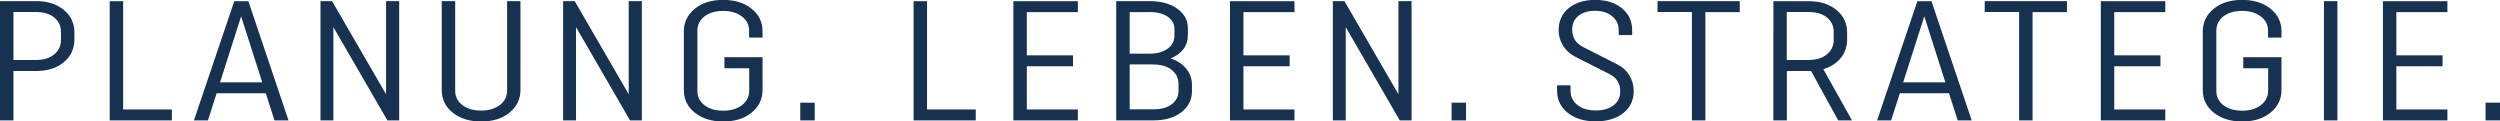 <svg xmlns:dc="http://purl.org/dc/elements/1.1/" xmlns:cc="http://creativecommons.org/ns#" xmlns:rdf="http://www.w3.org/1999/02/22-rdf-syntax-ns#" xmlns:svg="http://www.w3.org/2000/svg" xmlns="http://www.w3.org/2000/svg" xmlns:xlink="http://www.w3.org/1999/xlink" xmlns:sodipodi="http://sodipodi.sourceforge.net/DTD/sodipodi-0.dtd" xmlns:inkscape="http://www.inkscape.org/namespaces/inkscape" x="0px" y="0px" viewBox="0 0 226.77 11.02" xml:space="preserve" id="svg281" sodipodi:docname="PLANUNG-LEBEN-STRATEGIE.svg" width="226.77" height="11.02" inkscape:version="1.0.1 (3bc2e813f5, 2020-09-07)"><defs id="defs285"></defs> <style type="text/css" id="style2"> .st0{display:none;} .st1{display:inline;} .st2{clip-path:url(#SVGID_00000018200414509449855690000002883667169070811582_);} .st3{opacity:0.55;clip-path:url(#SVGID_00000072992834937061139480000001779701389479782591_);} .st4{clip-path:url(#SVGID_00000104703776612964603050000000658012006522016651_);fill:#00A7E3;} .st5{clip-path:url(#SVGID_00000057126377154275800280000003100373813394489010_);fill:#00A7E3;} .st6{clip-path:url(#SVGID_00000175305302449042630550000016248660757945801893_);fill:#00A7E3;} .st7{opacity:0.39;clip-path:url(#SVGID_00000072992834937061139480000001779701389479782591_);} .st8{clip-path:url(#SVGID_00000127015400888184390160000011581987115221191343_);fill:#00A7E3;} .st9{opacity:0.25;clip-path:url(#SVGID_00000072992834937061139480000001779701389479782591_);} .st10{clip-path:url(#SVGID_00000143612092707953320900000009080117300693618084_);fill:#00A7E3;} .st11{opacity:0.41;clip-path:url(#SVGID_00000072992834937061139480000001779701389479782591_);} .st12{clip-path:url(#SVGID_00000018951107037789158580000001493071347597952919_);fill:#FFFFFF;} .st13{clip-path:url(#SVGID_00000072992834937061139480000001779701389479782591_);} .st14{clip-path:url(#SVGID_00000039129124380197392820000003170103545387715460_);} .st15{clip-path:url(#SVGID_00000063597741285497495840000002685147193699984012_);fill:url(#SVGID_00000016776695804492257340000018217801694768048534_);} .st16{opacity:0.19;clip-path:url(#SVGID_00000072992834937061139480000001779701389479782591_);} .st17{clip-path:url(#SVGID_00000124865409360749346180000006798286991064301465_);fill:#0094DA;} .st18{clip-path:url(#SVGID_00000072992834937061139480000001779701389479782591_);fill:#2A507B;} .st19{clip-path:url(#SVGID_00000069390077507668244430000005226541178139313576_);} .st20{clip-path:url(#SVGID_00000021111116850572567550000017800229248268349602_);fill:#2A507A;} .st21{clip-path:url(#SVGID_00000069390077507668244430000005226541178139313576_);fill:#4CBDE9;} .st22{clip-path:url(#SVGID_00000069390077507668244430000005226541178139313576_);fill:#00B0E4;} .st23{clip-path:url(#SVGID_00000151539449884587749170000002373725221367573384_);} .st24{clip-path:url(#SVGID_00000018952353402536580030000010460433719025853317_);} .st25{clip-path:url(#SVGID_00000166650265798528003980000011318386499649801345_);fill:url(#SVGID_00000126285177437131276020000018267591646705961870_);} .st26{clip-path:url(#SVGID_00000069390077507668244430000005226541178139313576_);fill:#76CBEF;} .st27{clip-path:url(#SVGID_00000111913277525495782500000003485236763094820005_);fill:#C7E7FA;} .st28{clip-path:url(#SVGID_00000111913277525495782500000003485236763094820005_);fill:#B5E0F6;} .st29{clip-path:url(#SVGID_00000111913277525495782500000003485236763094820005_);fill:#00B2E3;} .st30{clip-path:url(#SVGID_00000111913277525495782500000003485236763094820005_);fill:#90D3F3;} .st31{clip-path:url(#SVGID_00000069390077507668244430000005226541178139313576_);fill:#B2DFF6;} .st32{clip-path:url(#SVGID_00000171001491879689523660000012460744156919498655_);fill:#D9EFFD;} .st33{clip-path:url(#SVGID_00000069390077507668244430000005226541178139313576_);fill:#90D3F3;} .st34{clip-path:url(#SVGID_00000001661214426369246810000004460913964177955203_);fill:#90D3F3;} .st35{clip-path:url(#SVGID_00000022536564565323224560000011610986778466048421_);fill:#173151;} </style> <g id="Ebene_1" class="st0" transform="translate(0,-10.08)"> <g class="st1" id="g153"> <defs id="defs5"> <rect id="SVGID_1_" width="226.77" height="29.96" x="0" y="0"></rect> </defs> <clipPath id="SVGID_00000082339401244567954860000011646039549363952557_"> <use xlink:href="#SVGID_1_" style="overflow:visible" id="use7" x="0" y="0" width="100%" height="100%"></use> </clipPath> <g clip-path="url(#SVGID_00000082339401244567954860000011646039549363952557_)" id="g151"> <defs id="defs11"> <rect id="SVGID_00000069397773169802595310000011302689091582141065_" y="0" width="226.77" height="29.96" x="0"></rect> </defs> <clipPath id="SVGID_00000027605043035841319850000009878306727256237746_"> <use xlink:href="#SVGID_00000069397773169802595310000011302689091582141065_" style="overflow:visible" id="use13" x="0" y="0" width="100%" height="100%"></use> </clipPath> <g style="opacity:0.55" clip-path="url(#SVGID_00000027605043035841319850000009878306727256237746_)" id="g26"> <g id="g24"> <defs id="defs17"> <rect id="SVGID_00000146457890898338878610000011801678830140576664_" x="206.55" y="1.38" width="29.22" height="29.27"></rect> </defs> <clipPath id="SVGID_00000165947389653474082860000010380005027727107254_"> <use xlink:href="#SVGID_00000146457890898338878610000011801678830140576664_" style="overflow:visible" id="use19" x="0" y="0" width="100%" height="100%"></use> </clipPath> <rect x="215.55" y="8.38" style="fill:#00a7e3" width="11.22" height="21.27" clip-path="url(#SVGID_00000165947389653474082860000010380005027727107254_)" id="rect22"></rect> </g> </g> <g style="opacity:0.55" clip-path="url(#SVGID_00000027605043035841319850000009878306727256237746_)" id="g38"> <g id="g36"> <defs id="defs29"> <rect id="SVGID_00000085949766333600543940000006841568021285122229_" x="191.32" y="13.71" width="44.15" height="16.94"></rect> </defs> <clipPath id="SVGID_00000174578062790735891510000014236358583511297936_"> <use xlink:href="#SVGID_00000085949766333600543940000006841568021285122229_" style="overflow:visible" id="use31" x="0" y="0" width="100%" height="100%"></use> </clipPath> <rect x="200.32" y="20.71" style="fill:#00a7e3" width="26.15" height="8.94" clip-path="url(#SVGID_00000174578062790735891510000014236358583511297936_)" id="rect34"></rect> </g> </g> <g style="opacity:0.55" clip-path="url(#SVGID_00000027605043035841319850000009878306727256237746_)" id="g50"> <g id="g48"> <defs id="defs41"> <rect id="SVGID_00000143582487313391236130000002225711314967420333_" x="195.2" y="4.62" width="40.57" height="26.03"></rect> </defs> <clipPath id="SVGID_00000152975139903634869170000011838922977483343790_"> <use xlink:href="#SVGID_00000143582487313391236130000002225711314967420333_" style="overflow:visible" id="use43" x="0" y="0" width="100%" height="100%"></use> </clipPath> <rect x="204.2" y="11.62" style="fill:#00a7e3" width="22.57" height="18.03" clip-path="url(#SVGID_00000152975139903634869170000011838922977483343790_)" id="rect46"></rect> </g> </g> <g style="opacity:0.39" clip-path="url(#SVGID_00000027605043035841319850000009878306727256237746_)" id="g62"> <g id="g60"> <defs id="defs53"> <rect id="SVGID_00000104687395746887166680000003244791952412683939_" x="200.26" y="-7" width="35.51" height="37.65"></rect> </defs> <clipPath id="SVGID_00000180347683970050310190000015401747267561406896_"> <use xlink:href="#SVGID_00000104687395746887166680000003244791952412683939_" style="overflow:visible" id="use55" x="0" y="0" width="100%" height="100%"></use> </clipPath> <rect x="209.26" y="0" style="fill:#00a7e3" width="17.51" height="29.65" clip-path="url(#SVGID_00000180347683970050310190000015401747267561406896_)" id="rect58"></rect> </g> </g> <g style="opacity:0.25" clip-path="url(#SVGID_00000027605043035841319850000009878306727256237746_)" id="g74"> <g id="g72"> <defs id="defs65"> <rect id="SVGID_00000017484834658131480460000011411160405744351903_" x="206.55" y="-7" width="29.23" height="37.65"></rect> </defs> <clipPath id="SVGID_00000065036774196568467180000015558778888895349173_"> <use xlink:href="#SVGID_00000017484834658131480460000011411160405744351903_" style="overflow:visible" id="use67" x="0" y="0" width="100%" height="100%"></use> </clipPath> <rect x="215.55" y="0" style="fill:#00a7e3" width="11.22" height="29.65" clip-path="url(#SVGID_00000065036774196568467180000015558778888895349173_)" id="rect70"></rect> </g> </g> <g style="opacity:0.41" clip-path="url(#SVGID_00000027605043035841319850000009878306727256237746_)" id="g86"> <g id="g84"> <defs id="defs77"> <rect id="SVGID_00000022556231503318492680000005752139539882510512_" x="192.22" y="-3.83" width="40.46" height="30.91"></rect> </defs> <clipPath id="SVGID_00000033340046361016605050000000130678578956534164_"> <use xlink:href="#SVGID_00000022556231503318492680000005752139539882510512_" style="overflow:visible" id="use79" x="0" y="0" width="100%" height="100%"></use> </clipPath> <path style="fill:#ffffff" d="m 220.61,17.6 c 1.66,0 3.07,-1.23 3.07,-3.01 0,-1.72 -1.35,-3.01 -3.07,-3.01 h -5.03 V 6.36 c 0,-1.78 -1.35,-3.19 -3.13,-3.19 -1.72,0 -3.19,1.41 -3.19,3.19 v 5.23 h -4.97 c -1.72,0 -3.07,1.29 -3.07,3.01 0,1.78 1.41,3.01 3.07,3.01 h 4.97 v 5.29 c 0,1.78 1.47,3.19 3.19,3.19 1.78,0 3.13,-1.41 3.13,-3.19 v -5.3 z" clip-path="url(#SVGID_00000033340046361016605050000000130678578956534164_)" id="path82"></path> </g> </g> <g clip-path="url(#SVGID_00000027605043035841319850000009878306727256237746_)" id="g135"> <g id="g133"> <defs id="defs89"> <rect id="SVGID_00000017484410342092026370000004262131586580997773_" x="206.55" y="13.71" width="29.23" height="16.94"></rect> </defs> <clipPath id="SVGID_00000144314165300829881520000002612769411483523748_"> <use xlink:href="#SVGID_00000017484410342092026370000004262131586580997773_" style="overflow:visible" id="use91" x="0" y="0" width="100%" height="100%"></use> </clipPath> <g clip-path="url(#SVGID_00000144314165300829881520000002612769411483523748_)" id="g131"> <defs id="defs95"> <rect id="SVGID_00000008872045067372024380000013014274256581485478_" x="215.55" y="20.71" width="11.22" height="8.94"></rect> </defs> <clipPath id="SVGID_00000092427014436263479180000000241292894974162821_"> <use xlink:href="#SVGID_00000008872045067372024380000013014274256581485478_" style="overflow:visible" id="use97" x="0" y="0" width="100%" height="100%"></use> </clipPath> <linearGradient id="SVGID_00000088117652462087725880000004841428611799528357_" gradientUnits="userSpaceOnUse" x1="-0.051" y1="32.141" x2="0.949" y2="32.141" gradientTransform="matrix(12.788,4.654,4.654,-12.788,65.822,434.115)"> <stop offset="0" style="stop-color:#E5F2FC" id="stop100"></stop> <stop offset="0.046" style="stop-color:#B7DFF5" id="stop102"></stop> <stop offset="0.109" style="stop-color:#80C9ED" id="stop104"></stop> <stop offset="0.17" style="stop-color:#52B6E6" id="stop106"></stop> <stop offset="0.227" style="stop-color:#2EA7E1" id="stop108"></stop> <stop offset="0.281" style="stop-color:#159DDD" id="stop110"></stop> <stop offset="0.33" style="stop-color:#0596DB" id="stop112"></stop> <stop offset="0.369" style="stop-color:#0094DA" id="stop114"></stop> <stop offset="0.483" style="stop-color:#0091D6" id="stop116"></stop> <stop offset="0.599" style="stop-color:#0087CA" id="stop118"></stop> <stop offset="0.716" style="stop-color:#0076B5" id="stop120"></stop> <stop offset="0.835" style="stop-color:#005F99" id="stop122"></stop> <stop offset="0.952" style="stop-color:#004174" id="stop124"></stop> <stop offset="1" style="stop-color:#003363" id="stop126"></stop> </linearGradient> <polygon style="fill:url(#SVGID_00000088117652462087725880000004841428611799528357_)" points="225.46,33.26 212.67,28.61 216.86,17.1 229.64,21.76 " clip-path="url(#SVGID_00000092427014436263479180000000241292894974162821_)" id="polygon129"></polygon> </g> </g> </g> <g style="opacity:0.19" clip-path="url(#SVGID_00000027605043035841319850000009878306727256237746_)" id="g147"> <g id="g145"> <defs id="defs138"> <rect id="SVGID_00000087379665396207391620000009295581865263046545_" x="206.55" y="-2.01" width="29.22" height="11.39"></rect> </defs> <clipPath id="SVGID_00000028299202289197133190000015002138258555900309_"> <use xlink:href="#SVGID_00000087379665396207391620000009295581865263046545_" style="overflow:visible" id="use140" x="0" y="0" width="100%" height="100%"></use> </clipPath> <rect x="215.55" y="4.99" style="fill:#0094da" width="11.22" height="3.39" clip-path="url(#SVGID_00000028299202289197133190000015002138258555900309_)" id="rect143"></rect> </g> </g> <path style="fill:#2a507b" d="m 182.38,27.2 c -0.98,0 -1.72,-0.41 -2.24,-1.24 -0.52,-0.82 -0.78,-2 -0.78,-3.54 0,-1.53 0.29,-2.72 0.86,-3.55 0.57,-0.83 1.4,-1.25 2.47,-1.25 0.4,0 0.79,0.03 1.16,0.1 0.37,0.07 0.61,0.12 0.71,0.16 v 8.14 c -0.25,0.33 -0.57,0.6 -0.96,0.83 -0.39,0.23 -0.8,0.35 -1.22,0.35 m -0.92,2.7 c 1.26,0 2.37,-0.49 3.31,-1.47 l 0.46,1.24 h 2.79 V 9.4 h -3.45 v 5.81 c -0.14,-0.04 -0.44,-0.1 -0.91,-0.17 -0.47,-0.08 -0.96,-0.11 -1.48,-0.11 -2.05,0 -3.61,0.68 -4.67,2.03 -1.06,1.35 -1.6,3.18 -1.6,5.48 0,2.26 0.48,4.07 1.45,5.43 0.97,1.36 2.34,2.03 4.1,2.03 m -15.38,-8.97 c 0.1,-1.11 0.32,-1.94 0.68,-2.49 0.35,-0.55 0.9,-0.82 1.62,-0.82 1.49,0 2.24,1.1 2.24,3.31 z m 2.76,8.97 c 1.65,0 3.14,-0.31 4.48,-0.92 l -0.98,-2.59 c -0.44,0.15 -0.98,0.3 -1.61,0.43 -0.63,0.13 -1.25,0.2 -1.87,0.2 -0.88,0 -1.54,-0.3 -1.98,-0.91 -0.44,-0.6 -0.71,-1.51 -0.81,-2.72 h 7.96 c 0,-2.03 -0.17,-3.66 -0.52,-4.87 -0.34,-1.22 -0.92,-2.12 -1.74,-2.72 -0.82,-0.59 -1.93,-0.89 -3.35,-0.89 -3.89,0 -5.84,2.48 -5.84,7.45 0.02,5.03 2.1,7.54 6.26,7.54 m -8.82,-14.75 h -3.45 v 14.52 h 3.45 z m -1.73,-2.1 c 0.52,0 0.96,-0.18 1.32,-0.55 0.36,-0.36 0.55,-0.81 0.55,-1.32 0,-0.52 -0.18,-0.96 -0.55,-1.32 -0.36,-0.36 -0.8,-0.55 -1.32,-0.55 -0.52,0 -0.96,0.18 -1.32,0.55 -0.37,0.36 -0.55,0.81 -0.55,1.32 0,0.52 0.18,0.96 0.55,1.32 0.36,0.37 0.8,0.55 1.32,0.55 m -10.81,16.62 h 3.45 V 19.06 c 0.17,-0.25 0.46,-0.47 0.86,-0.67 0.4,-0.2 0.86,-0.3 1.38,-0.3 0.31,0 0.65,0.05 1.03,0.14 l 0.63,-3.22 c -0.4,-0.06 -0.66,-0.09 -0.78,-0.09 -0.86,0 -1.58,0.17 -2.14,0.52 -0.56,0.35 -0.95,0.68 -1.16,1.01 l -0.78,-1.29 h -2.5 v 14.51 z m -8.45,0 h 3.45 V 18.03 h 2.87 v -2.88 h -2.87 v -0.78 c 0,-1.55 0.57,-2.33 1.7,-2.33 0.48,0 0.96,0.09 1.44,0.26 l 0.72,-2.7 c -0.82,-0.29 -1.6,-0.43 -2.33,-0.43 -1.71,0 -2.96,0.49 -3.77,1.45 -0.8,0.97 -1.21,2.11 -1.21,3.44 v 1.09 h -1.73 v 2.88 h 1.73 z m -3.48,0.23 c 0.56,0 1.14,-0.09 1.75,-0.26 l -0.69,-2.73 c -0.35,0.08 -0.64,0.12 -0.89,0.12 -1.13,0 -1.7,-0.78 -1.7,-2.33 V 9.4 h -3.45 v 15.61 c 0,1.32 0.4,2.47 1.21,3.43 0.81,0.98 2.06,1.46 3.77,1.46 m -7.45,0 c 0.56,0 1.14,-0.09 1.75,-0.26 l -0.69,-2.73 c -0.34,0.08 -0.64,0.12 -0.89,0.12 -1.13,0 -1.7,-0.78 -1.7,-2.33 V 9.4 h -3.45 v 15.61 c 0,1.32 0.4,2.47 1.21,3.43 0.81,0.98 2.07,1.46 3.77,1.46 m -8.28,-14.75 h -3.45 v 14.52 h 3.45 z m -1.72,-2.1 c 0.52,0 0.96,-0.18 1.32,-0.55 0.36,-0.36 0.55,-0.81 0.55,-1.32 0,-0.52 -0.18,-0.96 -0.55,-1.32 -0.36,-0.36 -0.81,-0.55 -1.32,-0.55 -0.52,0 -0.96,0.18 -1.32,0.55 -0.36,0.36 -0.55,0.81 -0.55,1.32 0,0.52 0.18,0.96 0.55,1.32 0.36,0.37 0.8,0.55 1.32,0.55 m -6.12,16.85 c 0.46,0 0.94,-0.06 1.44,-0.17 0.5,-0.12 0.91,-0.25 1.24,-0.4 l -0.86,-2.65 c -0.59,0.23 -1.14,0.35 -1.64,0.35 -1.13,0 -1.7,-0.78 -1.7,-2.33 v -6.67 h 3.16 v -2.88 h -3.16 V 11.41 H 107 v 3.74 h -1.72 v 2.88 H 107 v 6.99 c 0,1.32 0.4,2.47 1.21,3.43 0.81,0.97 2.06,1.45 3.77,1.45 m -15.1,0.06 c 1.47,0 2.76,-0.25 3.85,-0.76 1.09,-0.51 1.93,-1.2 2.52,-2.07 0.58,-0.87 0.88,-1.86 0.88,-2.95 0,-1.21 -0.39,-2.3 -1.18,-3.28 -0.79,-0.98 -2.16,-2.04 -4.11,-3.19 -1.15,-0.67 -2.01,-1.28 -2.59,-1.84 -0.58,-0.56 -0.86,-1.13 -0.86,-1.72 0,-0.5 0.23,-0.95 0.69,-1.35 0.46,-0.4 1.19,-0.6 2.18,-0.6 0.5,0 1.02,0.08 1.57,0.23 0.55,0.15 1.01,0.32 1.4,0.49 0.38,0.17 0.62,0.29 0.72,0.34 l 1.35,-2.88 c -0.58,-0.33 -1.31,-0.62 -2.21,-0.88 -0.9,-0.26 -1.98,-0.39 -3.25,-0.39 -1.34,0 -2.49,0.24 -3.43,0.72 -0.94,0.48 -1.65,1.11 -2.11,1.88 -0.46,0.78 -0.69,1.6 -0.69,2.49 0,1.32 0.36,2.44 1.08,3.35 0.72,0.91 1.98,1.89 3.78,2.95 1.34,0.79 2.32,1.44 2.95,1.95 0.62,0.52 0.93,1.09 0.93,1.73 0,0.73 -0.29,1.36 -0.88,1.88 -0.58,0.53 -1.44,0.79 -2.57,0.79 -0.57,0 -1.17,-0.11 -1.78,-0.32 -0.61,-0.21 -1.13,-0.43 -1.55,-0.66 -0.42,-0.23 -0.69,-0.38 -0.81,-0.46 l -1.44,2.79 c 0.61,0.44 1.43,0.84 2.44,1.21 1.01,0.37 2.05,0.55 3.12,0.55 M 83.8,29.9 c 0.56,0 1.14,-0.09 1.75,-0.26 l -0.69,-2.73 c -0.35,0.08 -0.64,0.12 -0.89,0.12 -1.13,0 -1.7,-0.78 -1.7,-2.33 V 9.4 h -3.45 v 15.61 c 0,1.32 0.4,2.47 1.21,3.43 0.81,0.98 2.07,1.46 3.77,1.46 M 68.59,20.93 c 0.1,-1.11 0.32,-1.94 0.68,-2.49 0.35,-0.55 0.89,-0.82 1.62,-0.82 1.49,0 2.24,1.1 2.24,3.31 z m 2.76,8.97 c 1.65,0 3.14,-0.31 4.48,-0.92 l -0.98,-2.59 c -0.44,0.15 -0.98,0.3 -1.61,0.43 -0.63,0.13 -1.26,0.2 -1.87,0.2 -0.88,0 -1.54,-0.3 -1.98,-0.91 -0.44,-0.6 -0.71,-1.51 -0.81,-2.72 h 7.96 c 0,-2.03 -0.17,-3.66 -0.52,-4.87 -0.35,-1.22 -0.92,-2.12 -1.74,-2.72 -0.82,-0.59 -1.93,-0.89 -3.35,-0.89 -3.89,0 -5.84,2.48 -5.84,7.45 0.03,5.03 2.11,7.54 6.26,7.54 M 56.84,27.26 c -0.56,0 -1.03,-0.19 -1.41,-0.56 -0.38,-0.37 -0.58,-0.87 -0.58,-1.48 0,-0.65 0.24,-1.17 0.72,-1.55 0.48,-0.38 1.18,-0.58 2.1,-0.58 h 1.58 v 2.93 c -0.78,0.82 -1.59,1.24 -2.41,1.24 m -1.12,2.64 c 1.47,0 2.71,-0.5 3.71,-1.49 l 0.49,1.26 h 2.79 V 19.44 c 0,-3.01 -1.81,-4.51 -5.43,-4.51 -0.79,0 -1.53,0.06 -2.23,0.19 -0.7,0.12 -1.26,0.26 -1.68,0.39 -0.42,0.14 -0.69,0.22 -0.8,0.26 l 0.72,2.47 c 0.11,-0.04 0.37,-0.11 0.76,-0.2 0.39,-0.1 0.86,-0.19 1.39,-0.27 0.54,-0.09 1.03,-0.13 1.49,-0.13 0.9,0 1.51,0.19 1.84,0.56 0.33,0.37 0.49,0.87 0.49,1.48 v 0.98 h -1.64 c -2.2,0 -3.81,0.45 -4.81,1.35 -1.01,0.9 -1.51,2.03 -1.51,3.39 0,0.77 0.16,1.49 0.48,2.18 0.32,0.69 0.81,1.25 1.48,1.68 0.67,0.43 1.48,0.64 2.46,0.64 M 37.23,29.67 h 3.45 V 18.72 c 0.25,-0.23 0.67,-0.48 1.25,-0.75 0.58,-0.27 1.18,-0.4 1.8,-0.4 0.73,0 1.22,0.2 1.47,0.6 0.25,0.4 0.37,1.03 0.37,1.87 v 9.63 h 3.45 V 19.61 c 0,-1.51 -0.29,-2.67 -0.88,-3.48 -0.58,-0.81 -1.67,-1.21 -3.26,-1.21 -0.73,0 -1.47,0.14 -2.23,0.43 -0.76,0.29 -1.41,0.62 -1.97,1.01 V 9.4 h -3.45 z m -5.38,0.23 c 1.09,0 2.17,-0.27 3.25,-0.8 l -1.01,-2.59 c -0.06,0.02 -0.18,0.07 -0.37,0.16 -0.19,0.09 -0.45,0.17 -0.78,0.24 -0.33,0.08 -0.68,0.12 -1.06,0.12 -0.75,0 -1.32,-0.17 -1.71,-0.5 -0.39,-0.34 -0.66,-0.83 -0.79,-1.48 -0.14,-0.65 -0.2,-1.53 -0.2,-2.65 0,-1.61 0.19,-2.78 0.58,-3.51 0.38,-0.73 1.09,-1.09 2.13,-1.09 0.69,0 1.43,0.17 2.21,0.52 l 1.15,-2.44 c -0.31,-0.23 -0.78,-0.44 -1.42,-0.65 -0.64,-0.2 -1.29,-0.3 -1.94,-0.3 -2.17,0 -3.73,0.64 -4.7,1.91 -0.97,1.28 -1.45,3.13 -1.45,5.56 0,2.47 0.47,4.34 1.41,5.61 0.93,1.26 2.5,1.89 4.7,1.89 M 23.03,15.15 h -3.45 v 14.52 h 3.45 z m -1.73,-2.1 c 0.52,0 0.96,-0.18 1.32,-0.55 0.36,-0.36 0.55,-0.81 0.55,-1.32 0,-0.52 -0.18,-0.96 -0.55,-1.32 C 22.25,9.5 21.81,9.31 21.3,9.31 c -0.52,0 -0.96,0.18 -1.32,0.55 -0.36,0.36 -0.55,0.81 -0.55,1.32 0,0.52 0.18,0.96 0.55,1.32 0.36,0.37 0.81,0.55 1.32,0.55 M 3.56,29.67 V 16.68 l 4.25,7.59 h 0.52 l 4.25,-7.59 v 12.99 h 3.56 V 9.4 H 12.75 L 8.06,18.37 3.39,9.4 H 0 v 20.27 z" clip-path="url(#SVGID_00000027605043035841319850000009878306727256237746_)" id="path149"></path> </g> </g> </g> <g id="Ebene_2" class="st0" transform="translate(0,-10.08)"> <g class="st1" id="g267"> <defs id="defs157"> <rect id="SVGID_00000150060088952082250550000006575767198698532246_" width="226.77" height="29.96" x="0" y="0"></rect> </defs> <clipPath id="SVGID_00000071521857059650735370000010910491260928827271_"> <use xlink:href="#SVGID_00000150060088952082250550000006575767198698532246_" style="overflow:visible" id="use159" x="0" y="0" width="100%" height="100%"></use> </clipPath> <g clip-path="url(#SVGID_00000071521857059650735370000010910491260928827271_)" id="g170"> <defs id="defs163"> <rect id="SVGID_00000070095135170294141270000009550203535314152879_" y="0" width="226.77" height="29.96" x="0"></rect> </defs> <clipPath id="SVGID_00000104668016420426847060000015430591403027848359_"> <use xlink:href="#SVGID_00000070095135170294141270000009550203535314152879_" style="overflow:visible" id="use165" x="0" y="0" width="100%" height="100%"></use> </clipPath> <path style="fill:#2a507a" d="m 182.38,27.2 c -0.98,0 -1.72,-0.41 -2.24,-1.24 -0.52,-0.82 -0.78,-2 -0.78,-3.54 0,-1.53 0.29,-2.72 0.86,-3.55 0.57,-0.83 1.4,-1.25 2.47,-1.25 0.4,0 0.79,0.03 1.16,0.1 0.37,0.07 0.61,0.12 0.71,0.16 v 8.14 c -0.25,0.33 -0.57,0.6 -0.96,0.83 -0.39,0.23 -0.8,0.35 -1.22,0.35 m -0.92,2.7 c 1.26,0 2.37,-0.49 3.31,-1.47 l 0.46,1.24 h 2.79 V 9.4 h -3.45 v 5.81 c -0.14,-0.04 -0.44,-0.1 -0.91,-0.17 -0.47,-0.08 -0.96,-0.11 -1.48,-0.11 -2.05,0 -3.61,0.68 -4.67,2.03 -1.06,1.35 -1.6,3.18 -1.6,5.48 0,2.26 0.48,4.07 1.45,5.43 0.97,1.36 2.34,2.03 4.1,2.03 m -15.38,-8.97 c 0.1,-1.11 0.32,-1.94 0.68,-2.49 0.35,-0.55 0.9,-0.82 1.62,-0.82 1.49,0 2.24,1.1 2.24,3.31 z m 2.76,8.97 c 1.65,0 3.14,-0.31 4.48,-0.92 l -0.98,-2.59 c -0.44,0.15 -0.98,0.3 -1.61,0.43 -0.63,0.13 -1.25,0.2 -1.87,0.2 -0.88,0 -1.54,-0.3 -1.98,-0.91 -0.44,-0.6 -0.71,-1.51 -0.81,-2.72 h 7.96 c 0,-2.03 -0.17,-3.66 -0.52,-4.87 -0.34,-1.22 -0.92,-2.12 -1.74,-2.72 -0.82,-0.59 -1.93,-0.89 -3.35,-0.89 -3.89,0 -5.84,2.48 -5.84,7.45 0.02,5.03 2.1,7.54 6.26,7.54 m -8.82,-14.75 h -3.45 v 14.52 h 3.45 z m -1.73,-2.1 c 0.52,0 0.96,-0.18 1.32,-0.55 0.36,-0.36 0.55,-0.81 0.55,-1.32 0,-0.52 -0.18,-0.96 -0.55,-1.32 -0.36,-0.36 -0.8,-0.55 -1.32,-0.55 -0.52,0 -0.96,0.18 -1.32,0.55 -0.37,0.36 -0.55,0.81 -0.55,1.32 0,0.52 0.18,0.96 0.55,1.32 0.36,0.37 0.8,0.55 1.32,0.55 m -10.81,16.62 h 3.45 V 19.06 c 0.17,-0.25 0.46,-0.47 0.86,-0.67 0.4,-0.2 0.86,-0.3 1.38,-0.3 0.31,0 0.65,0.05 1.03,0.14 l 0.63,-3.22 c -0.4,-0.06 -0.66,-0.09 -0.78,-0.09 -0.86,0 -1.58,0.17 -2.14,0.52 -0.56,0.35 -0.95,0.68 -1.16,1.01 l -0.78,-1.29 h -2.5 v 14.51 z m -8.45,0 h 3.45 V 18.03 h 2.87 v -2.88 h -2.87 v -0.78 c 0,-1.55 0.57,-2.33 1.7,-2.33 0.48,0 0.96,0.09 1.44,0.26 l 0.72,-2.7 c -0.82,-0.29 -1.6,-0.43 -2.33,-0.43 -1.71,0 -2.96,0.49 -3.77,1.45 -0.8,0.97 -1.21,2.11 -1.21,3.44 v 1.09 h -1.73 v 2.88 h 1.73 z m -3.48,0.23 c 0.56,0 1.14,-0.09 1.75,-0.26 l -0.69,-2.73 c -0.35,0.08 -0.64,0.12 -0.89,0.12 -1.13,0 -1.7,-0.78 -1.7,-2.33 V 9.4 h -3.45 v 15.61 c 0,1.32 0.4,2.47 1.21,3.43 0.81,0.98 2.06,1.46 3.77,1.46 m -7.45,0 c 0.56,0 1.14,-0.09 1.75,-0.26 l -0.69,-2.73 c -0.35,0.08 -0.64,0.12 -0.89,0.12 -1.13,0 -1.7,-0.78 -1.7,-2.33 V 9.4 h -3.45 v 15.61 c 0,1.32 0.4,2.47 1.21,3.43 0.81,0.98 2.07,1.46 3.77,1.46 m -8.28,-14.75 h -3.45 v 14.52 h 3.45 z m -1.72,-2.1 c 0.52,0 0.96,-0.18 1.32,-0.55 0.36,-0.36 0.55,-0.81 0.55,-1.32 0,-0.52 -0.18,-0.96 -0.55,-1.32 -0.36,-0.36 -0.81,-0.55 -1.32,-0.55 -0.52,0 -0.96,0.18 -1.32,0.55 -0.36,0.36 -0.55,0.81 -0.55,1.32 0,0.52 0.18,0.96 0.55,1.32 0.36,0.37 0.8,0.55 1.32,0.55 m -6.12,16.85 c 0.46,0 0.94,-0.06 1.44,-0.17 0.5,-0.11 0.91,-0.25 1.24,-0.4 l -0.86,-2.65 c -0.59,0.23 -1.14,0.35 -1.64,0.35 -1.13,0 -1.7,-0.78 -1.7,-2.33 v -6.67 h 3.16 v -2.88 h -3.16 V 11.41 H 107 v 3.74 h -1.72 v 2.88 H 107 v 6.99 c 0,1.32 0.4,2.47 1.21,3.43 0.81,0.97 2.06,1.45 3.77,1.45 m -15.1,0.06 c 1.47,0 2.76,-0.25 3.85,-0.76 1.09,-0.51 1.93,-1.2 2.52,-2.07 0.58,-0.87 0.88,-1.86 0.88,-2.95 0,-1.21 -0.39,-2.3 -1.18,-3.28 -0.79,-0.98 -2.16,-2.04 -4.11,-3.19 -1.15,-0.67 -2.01,-1.28 -2.59,-1.84 -0.58,-0.56 -0.86,-1.13 -0.86,-1.72 0,-0.5 0.23,-0.95 0.69,-1.35 0.46,-0.4 1.19,-0.6 2.18,-0.6 0.5,0 1.02,0.08 1.57,0.23 0.55,0.15 1.01,0.32 1.4,0.49 0.38,0.17 0.62,0.29 0.72,0.34 l 1.35,-2.88 c -0.58,-0.33 -1.31,-0.62 -2.21,-0.88 -0.9,-0.26 -1.98,-0.39 -3.25,-0.39 -1.34,0 -2.49,0.24 -3.43,0.72 -0.94,0.48 -1.65,1.11 -2.11,1.88 -0.46,0.78 -0.69,1.6 -0.69,2.49 0,1.32 0.36,2.44 1.08,3.35 0.72,0.91 1.98,1.89 3.78,2.95 1.34,0.79 2.32,1.44 2.95,1.95 0.62,0.52 0.93,1.09 0.93,1.73 0,0.73 -0.29,1.36 -0.88,1.88 -0.58,0.53 -1.44,0.79 -2.57,0.79 -0.57,0 -1.17,-0.11 -1.78,-0.32 -0.61,-0.21 -1.13,-0.43 -1.55,-0.66 -0.42,-0.23 -0.69,-0.38 -0.81,-0.46 l -1.44,2.79 c 0.61,0.44 1.43,0.84 2.44,1.21 1.01,0.37 2.05,0.55 3.12,0.55 M 83.8,29.9 c 0.56,0 1.14,-0.09 1.75,-0.26 l -0.69,-2.73 c -0.35,0.08 -0.64,0.12 -0.89,0.12 -1.13,0 -1.7,-0.78 -1.7,-2.33 V 9.4 h -3.45 v 15.61 c 0,1.32 0.4,2.47 1.21,3.43 0.81,0.98 2.07,1.46 3.77,1.46 M 68.59,20.93 c 0.1,-1.11 0.32,-1.94 0.68,-2.49 0.35,-0.55 0.89,-0.82 1.62,-0.82 1.49,0 2.24,1.1 2.24,3.31 z m 2.76,8.97 c 1.65,0 3.14,-0.31 4.48,-0.92 l -0.98,-2.59 c -0.44,0.15 -0.98,0.3 -1.61,0.43 -0.63,0.13 -1.26,0.2 -1.87,0.2 -0.88,0 -1.54,-0.3 -1.98,-0.91 -0.44,-0.6 -0.71,-1.51 -0.81,-2.72 h 7.96 c 0,-2.03 -0.17,-3.66 -0.52,-4.87 -0.35,-1.22 -0.92,-2.12 -1.74,-2.72 -0.82,-0.59 -1.93,-0.89 -3.35,-0.89 -3.89,0 -5.84,2.48 -5.84,7.45 0.03,5.03 2.11,7.54 6.26,7.54 M 56.84,27.26 c -0.56,0 -1.03,-0.19 -1.41,-0.56 -0.38,-0.37 -0.58,-0.87 -0.58,-1.48 0,-0.65 0.24,-1.17 0.72,-1.55 0.48,-0.38 1.18,-0.58 2.1,-0.58 h 1.58 v 2.93 c -0.78,0.82 -1.59,1.24 -2.41,1.24 m -1.12,2.64 c 1.47,0 2.71,-0.5 3.71,-1.49 l 0.49,1.26 h 2.79 V 19.44 c 0,-3.01 -1.81,-4.51 -5.43,-4.51 -0.79,0 -1.53,0.06 -2.23,0.19 -0.7,0.12 -1.26,0.26 -1.68,0.39 -0.42,0.14 -0.69,0.22 -0.8,0.26 l 0.72,2.47 c 0.11,-0.04 0.37,-0.1 0.76,-0.2 0.39,-0.1 0.86,-0.19 1.39,-0.27 0.54,-0.09 1.03,-0.13 1.49,-0.13 0.9,0 1.51,0.19 1.84,0.56 0.33,0.37 0.49,0.87 0.49,1.48 v 0.98 h -1.64 c -2.2,0 -3.81,0.45 -4.81,1.35 -1.01,0.9 -1.51,2.03 -1.51,3.39 0,0.77 0.16,1.49 0.48,2.18 0.32,0.69 0.81,1.25 1.48,1.68 0.67,0.43 1.48,0.64 2.46,0.64 M 37.23,29.67 h 3.45 V 18.72 c 0.25,-0.23 0.67,-0.48 1.25,-0.75 0.58,-0.27 1.18,-0.4 1.8,-0.4 0.73,0 1.22,0.2 1.47,0.6 0.25,0.4 0.37,1.03 0.37,1.87 v 9.63 h 3.45 V 19.61 c 0,-1.51 -0.29,-2.67 -0.88,-3.48 -0.58,-0.81 -1.67,-1.21 -3.26,-1.21 -0.73,0 -1.47,0.14 -2.23,0.43 -0.76,0.29 -1.41,0.62 -1.97,1.01 V 9.4 h -3.45 z m -5.38,0.23 c 1.09,0 2.17,-0.27 3.25,-0.8 l -1.01,-2.59 c -0.06,0.02 -0.18,0.07 -0.37,0.16 -0.19,0.09 -0.45,0.17 -0.78,0.24 -0.33,0.08 -0.68,0.12 -1.06,0.12 -0.75,0 -1.32,-0.17 -1.71,-0.5 -0.39,-0.34 -0.66,-0.83 -0.79,-1.48 -0.14,-0.65 -0.2,-1.53 -0.2,-2.65 0,-1.61 0.19,-2.78 0.58,-3.51 0.38,-0.73 1.09,-1.09 2.13,-1.09 0.69,0 1.43,0.17 2.21,0.52 l 1.15,-2.44 c -0.31,-0.23 -0.78,-0.44 -1.42,-0.65 -0.64,-0.2 -1.29,-0.3 -1.94,-0.3 -2.17,0 -3.73,0.64 -4.7,1.91 -0.97,1.28 -1.45,3.13 -1.45,5.56 0,2.47 0.47,4.34 1.41,5.61 0.93,1.26 2.5,1.89 4.7,1.89 M 23.03,15.15 h -3.45 v 14.52 h 3.45 z m -1.73,-2.1 c 0.52,0 0.96,-0.18 1.32,-0.55 0.36,-0.36 0.55,-0.81 0.55,-1.32 0,-0.52 -0.18,-0.96 -0.55,-1.32 C 22.25,9.5 21.81,9.31 21.3,9.31 c -0.52,0 -0.96,0.18 -1.32,0.55 -0.36,0.36 -0.55,0.81 -0.55,1.32 0,0.52 0.18,0.96 0.55,1.32 0.36,0.37 0.81,0.55 1.32,0.55 M 3.56,29.67 V 16.68 l 4.25,7.59 h 0.52 l 4.25,-7.59 v 12.99 h 3.56 V 9.4 H 12.75 L 8.06,18.37 3.39,9.4 H 0 v 20.27 z" clip-path="url(#SVGID_00000104668016420426847060000015430591403027848359_)" id="path168"></path> </g> <rect x="215.58" y="8.38" style="fill:#4cbde9" width="11.19" height="3.21" clip-path="url(#SVGID_00000071521857059650735370000010910491260928827271_)" id="rect172"></rect> <rect x="215.57" y="11.59" style="fill:#00b0e4" width="11.2" height="9.12" clip-path="url(#SVGID_00000071521857059650735370000010910491260928827271_)" id="rect174"></rect> <g clip-path="url(#SVGID_00000071521857059650735370000010910491260928827271_)" id="g217"> <defs id="defs177"> <rect id="SVGID_00000173134247462544139750000006270285832803322285_" y="0" width="226.77" height="29.96" x="0"></rect> </defs> <clipPath id="SVGID_00000088130994880881184180000011969222019715215016_"> <use xlink:href="#SVGID_00000173134247462544139750000006270285832803322285_" style="overflow:visible" id="use179" x="0" y="0" width="100%" height="100%"></use> </clipPath> <g clip-path="url(#SVGID_00000088130994880881184180000011969222019715215016_)" id="g215"> <g id="g213"> <defs id="defs183"> <rect id="SVGID_00000012455332027508230850000005184454224550646958_" x="206.58" y="13.71" width="29.2" height="16.94"></rect> </defs> <clipPath id="SVGID_00000121237988566352929410000013783561282661789857_"> <use xlink:href="#SVGID_00000012455332027508230850000005184454224550646958_" style="overflow:visible" id="use185" x="0" y="0" width="100%" height="100%"></use> </clipPath> <g clip-path="url(#SVGID_00000121237988566352929410000013783561282661789857_)" id="g211"> <defs id="defs189"> <rect id="SVGID_00000181083433339512138570000000896337119638985878_" x="215.58" y="20.71" width="11.19" height="8.94"></rect> </defs> <clipPath id="SVGID_00000158001760007021689420000014717343520528896387_"> <use xlink:href="#SVGID_00000181083433339512138570000000896337119638985878_" style="overflow:visible" id="use191" x="0" y="0" width="100%" height="100%"></use> </clipPath> <linearGradient id="SVGID_00000149368600710232582350000008179161375843343534_" gradientUnits="userSpaceOnUse" x1="-0.062" y1="32.133" x2="0.938" y2="32.133" gradientTransform="matrix(12.621,5.885,5.885,-12.621,26.54,428.143)"> <stop offset="0" style="stop-color:#00A3DD" id="stop194"></stop> <stop offset="0.011" style="stop-color:#00A3DD" id="stop196"></stop> <stop offset="0.166" style="stop-color:#009ED8" id="stop198"></stop> <stop offset="0.361" style="stop-color:#0090C8" id="stop200"></stop> <stop offset="0.577" style="stop-color:#0079AE" id="stop202"></stop> <stop offset="0.807" style="stop-color:#00598B" id="stop204"></stop> <stop offset="1" style="stop-color:#003967" id="stop206"></stop> </linearGradient> <polygon style="fill:url(#SVGID_00000149368600710232582350000008179161375843343534_)" points="224.77,33.94 212.15,28.06 217.58,16.42 230.19,22.31 " clip-path="url(#SVGID_00000158001760007021689420000014717343520528896387_)" id="polygon209"></polygon> </g> </g> </g> </g> <rect x="215.58" y="4.99" style="fill:#76cbef" width="11.19" height="3.39" clip-path="url(#SVGID_00000071521857059650735370000010910491260928827271_)" id="rect219"></rect> <g clip-path="url(#SVGID_00000071521857059650735370000010910491260928827271_)" id="g235"> <defs id="defs222"> <rect id="SVGID_00000100357357741314984340000013274491109161094292_" y="0" width="226.77" height="29.96" x="0"></rect> </defs> <clipPath id="SVGID_00000002344801629200899020000011068319104661275052_"> <use xlink:href="#SVGID_00000100357357741314984340000013274491109161094292_" style="overflow:visible" id="use224" x="0" y="0" width="100%" height="100%"></use> </clipPath> <path style="fill:#c7e7fa" d="m 209.25,17.6 v -6.01 c 0,0 -5.03,0.01 -5.06,0.01 v 6 c 0.04,0 5.06,0 5.06,0" clip-path="url(#SVGID_00000002344801629200899020000011068319104661275052_)" id="path227"></path> <path style="fill:#b5e0f6" d="M 215.58,6.36 V 0 h -6.32 v 6.36 c 0,-1.78 1.47,-3.19 3.19,-3.19 1.77,0 3.12,1.41 3.13,3.19" clip-path="url(#SVGID_00000002344801629200899020000011068319104661275052_)" id="path229"></path> <path style="fill:#00b2e3" d="m 209.25,22.9 v 6.76 h 6.32 V 22.9 c 0,1.78 -1.35,3.19 -3.13,3.19 -1.71,-0.01 -3.18,-1.42 -3.19,-3.19" clip-path="url(#SVGID_00000002344801629200899020000011068319104661275052_)" id="path231"></path> <path style="fill:#90d3f3" d="m 215.58,20.71 h -6.32 v 2.19 c 0,1.78 1.48,3.18 3.19,3.18 1.78,0 3.13,-1.41 3.13,-3.19 z" clip-path="url(#SVGID_00000002344801629200899020000011068319104661275052_)" id="path233"></path> </g> <rect x="209.25" y="11.59" style="fill:#b2dff6" width="6.32" height="9.12" clip-path="url(#SVGID_00000071521857059650735370000010910491260928827271_)" id="rect237"></rect> <g clip-path="url(#SVGID_00000071521857059650735370000010910491260928827271_)" id="g247"> <defs id="defs240"> <rect id="SVGID_00000039829529578253121210000018330172213137555853_" y="0" width="226.77" height="29.96" x="0"></rect> </defs> <clipPath id="SVGID_00000039093709552195295700000006566932200065688248_"> <use xlink:href="#SVGID_00000039829529578253121210000018330172213137555853_" style="overflow:visible" id="use242" x="0" y="0" width="100%" height="100%"></use> </clipPath> <path style="fill:#d9effd" d="m 209.25,11.59 h 6.32 V 6.36 c 0,-1.78 -1.35,-3.19 -3.13,-3.19 -1.72,0 -3.19,1.41 -3.19,3.19 z" clip-path="url(#SVGID_00000039093709552195295700000006566932200065688248_)" id="path245"></path> </g> <rect x="204.2" y="20.71" style="fill:#4cbde9" width="5.06" height="8.94" clip-path="url(#SVGID_00000071521857059650735370000010910491260928827271_)" id="rect249"></rect> <rect x="204.2" y="17.6" style="fill:#90d3f3" width="5.06" height="3.11" clip-path="url(#SVGID_00000071521857059650735370000010910491260928827271_)" id="rect251"></rect> <rect x="200.32" y="20.71" style="fill:#90d3f3" width="3.87" height="8.94" clip-path="url(#SVGID_00000071521857059650735370000010910491260928827271_)" id="rect253"></rect> <rect x="215.58" y="0" style="fill:#90d3f3" width="11.19" height="4.99" clip-path="url(#SVGID_00000071521857059650735370000010910491260928827271_)" id="rect255"></rect> <g clip-path="url(#SVGID_00000071521857059650735370000010910491260928827271_)" id="g265"> <defs id="defs258"> <rect id="SVGID_00000181063312683278729230000000332731598210737076_" y="0" width="226.77" height="29.96" x="0"></rect> </defs> <clipPath id="SVGID_00000098195190326449999160000002046760908191897771_"> <use xlink:href="#SVGID_00000181063312683278729230000000332731598210737076_" style="overflow:visible" id="use260" x="0" y="0" width="100%" height="100%"></use> </clipPath> <path style="fill:#90d3f3" d="m 223.67,14.6 c 0,-1.72 -1.35,-3.01 -3.07,-3.01 h -5.03 v 6.02 h 5.03 c 1.66,0 3.07,-1.23 3.07,-3.01" clip-path="url(#SVGID_00000098195190326449999160000002046760908191897771_)" id="path263"></path> </g> </g> </g> <g id="Ebene_3" transform="translate(0,-10.08)"> <g id="g278"> <defs id="defs271"> <rect id="SVGID_00000067211664665612184220000008543111973546156420_" x="0" y="10.08" width="226.77" height="11.03"></rect> </defs> <clipPath id="SVGID_00000087377836365523236130000008302707316689597601_"> <use xlink:href="#SVGID_00000067211664665612184220000008543111973546156420_" style="overflow:visible" id="use273" x="0" y="0" width="100%" height="100%"></use> </clipPath> <path style="fill:#173151" d="m 225.46,21 h 1.31 v -1.61 h -1.31 z M 222,20.01 h -4.63 v -3.92 h 4.19 V 15.1 h -4.19 V 11.18 H 222 v -0.99 h -5.85 V 21 H 222 Z M 210.8,21 h 1.22 V 10.18 h -1.22 z m -7.32,-5.72 v 0.99 h 2.26 v 2.04 c 0,0.53 -0.22,0.97 -0.66,1.31 -0.44,0.33 -1,0.5 -1.69,0.5 -0.7,0 -1.27,-0.16 -1.7,-0.49 -0.43,-0.33 -0.65,-0.76 -0.65,-1.3 v -5.47 c 0,-0.53 0.22,-0.97 0.65,-1.3 0.43,-0.33 1,-0.49 1.7,-0.49 0.68,0 1.24,0.17 1.68,0.5 0.44,0.33 0.66,0.76 0.66,1.29 v 0.63 h 1.22 v -0.56 c 0,-0.85 -0.33,-1.53 -1,-2.06 -0.66,-0.53 -1.52,-0.8 -2.57,-0.8 -1.05,0 -1.91,0.26 -2.57,0.8 -0.66,0.53 -1,1.22 -1,2.06 v 5.31 c 0,0.84 0.33,1.53 1,2.06 0.67,0.53 1.52,0.8 2.57,0.8 1.05,0 1.91,-0.26 2.57,-0.8 0.66,-0.53 1,-1.22 1,-2.06 v -2.97 h -3.47 z m -7.07,4.73 h -4.63 v -3.92 h 4.19 V 15.1 h -4.19 v -3.92 h 4.63 v -0.99 h -5.85 V 21 h 5.85 z m -8.92,-9.83 h -7.46 v 0.99 h 3.12 V 21 h 1.22 v -9.82 h 3.12 z m -12.94,1.38 1.91,5.99 h -3.83 z m -3.01,9.44 0.79,-2.46 h 4.46 l 0.79,2.46 h 1.27 L 175.2,10.19 h -1.28 L 170.27,21 Z m -7.48,-9.83 c 0.69,0 1.24,0.16 1.65,0.49 0.41,0.33 0.62,0.77 0.62,1.31 v 0.74 c 0,0.54 -0.21,0.97 -0.63,1.31 -0.42,0.34 -0.96,0.5 -1.65,0.5 h -1.98 v -4.35 z m -1.97,5.35 h 2.19 l 2.46,4.48 h 1.25 l -2.6,-4.65 c 0.67,-0.2 1.2,-0.53 1.58,-1.01 0.39,-0.48 0.58,-1.04 0.58,-1.69 v -0.6 c 0,-0.85 -0.32,-1.53 -0.96,-2.06 -0.64,-0.53 -1.48,-0.8 -2.52,-0.8 h -3.21 V 21 h 1.22 v -4.48 z m -4.28,-6.34 h -7.46 v 0.99 h 3.12 V 21 h 1.22 v -9.82 h 3.12 z m -10.98,3.08 h 1.22 v -0.45 c 0,-0.81 -0.31,-1.47 -0.93,-1.98 -0.62,-0.51 -1.43,-0.76 -2.43,-0.76 -0.98,0 -1.77,0.25 -2.39,0.74 -0.61,0.49 -0.92,1.17 -0.92,2.02 0,0.49 0.13,0.95 0.39,1.38 0.26,0.42 0.63,0.76 1.09,1 l 3.09,1.57 c 0.68,0.33 1.02,0.85 1.02,1.58 0,0.55 -0.21,0.97 -0.62,1.28 -0.41,0.31 -0.94,0.46 -1.59,0.46 -0.69,0 -1.25,-0.16 -1.67,-0.49 -0.42,-0.33 -0.63,-0.76 -0.63,-1.3 v -0.49 h -1.22 v 0.49 c 0,0.82 0.32,1.49 0.97,2.01 0.65,0.51 1.49,0.77 2.53,0.77 1.02,0 1.85,-0.25 2.49,-0.74 0.64,-0.49 0.96,-1.17 0.96,-2.02 0,-0.5 -0.13,-0.97 -0.39,-1.41 -0.26,-0.43 -0.62,-0.76 -1.08,-0.99 l -3.09,-1.57 c -0.68,-0.33 -1.02,-0.86 -1.02,-1.59 0,-0.53 0.19,-0.95 0.57,-1.26 0.38,-0.3 0.88,-0.45 1.5,-0.45 0.64,0 1.16,0.16 1.55,0.49 0.4,0.33 0.6,0.74 0.6,1.26 z M 131.67,21 h 1.31 v -1.61 h -1.31 z m -9.6,0 v -8.46 l 4.9,8.46 h 1.07 V 10.18 h -1.19 v 8.45 l -4.9,-8.45 H 120.9 V 21 Z m -4.65,-0.99 h -4.63 v -3.92 h 4.19 V 15.1 h -4.19 v -3.92 h 4.63 v -0.99 h -5.85 V 21 h 5.85 z m -13.19,-8.84 c 0.71,0 1.27,0.14 1.68,0.42 0.41,0.28 0.62,0.64 0.62,1.1 v 0.65 c 0,0.47 -0.21,0.86 -0.62,1.16 -0.41,0.3 -0.97,0.45 -1.68,0.45 h -1.76 v -3.77 h 1.76 z m 0.37,4.76 c 0.71,0 1.27,0.16 1.68,0.49 0.41,0.33 0.62,0.75 0.62,1.27 v 0.63 c 0,0.51 -0.21,0.91 -0.62,1.22 -0.41,0.31 -0.97,0.46 -1.68,0.46 h -2.13 v -4.08 h 2.13 z M 101.25,21 h 3.38 c 1.05,0 1.89,-0.25 2.53,-0.74 0.64,-0.49 0.96,-1.13 0.96,-1.9 v -0.57 c 0,-0.56 -0.17,-1.05 -0.51,-1.47 -0.34,-0.42 -0.81,-0.74 -1.42,-0.94 1.04,-0.44 1.56,-1.15 1.56,-2.12 v -0.62 c 0,-0.72 -0.32,-1.31 -0.96,-1.77 -0.64,-0.46 -1.48,-0.69 -2.53,-0.69 h -3.01 V 21 Z m -3.48,-0.99 h -4.63 v -3.92 h 4.19 V 15.1 h -4.19 v -3.92 h 4.63 V 10.19 H 91.92 V 21 h 5.85 z M 82.87,21 h 5.64 v -0.99 h -4.42 v -9.82 h -1.22 z m -10.28,0 h 1.31 v -1.61 h -1.31 z m -6.88,-5.72 v 0.99 h 2.25 v 2.04 c 0,0.53 -0.22,0.97 -0.66,1.31 -0.44,0.33 -1,0.5 -1.69,0.5 -0.7,0 -1.27,-0.16 -1.7,-0.49 -0.43,-0.33 -0.65,-0.76 -0.65,-1.3 v -5.47 c 0,-0.53 0.22,-0.97 0.65,-1.3 0.43,-0.33 1,-0.49 1.7,-0.49 0.68,0 1.24,0.17 1.68,0.5 0.44,0.33 0.66,0.76 0.66,1.29 v 0.63 h 1.22 v -0.56 c 0,-0.85 -0.33,-1.53 -1,-2.06 -0.66,-0.53 -1.52,-0.8 -2.57,-0.8 -1.05,0 -1.91,0.26 -2.57,0.8 -0.66,0.53 -1,1.22 -1,2.06 v 5.31 c 0,0.84 0.33,1.53 1,2.06 0.66,0.53 1.52,0.8 2.57,0.8 1.05,0 1.91,-0.26 2.57,-0.8 0.66,-0.53 1,-1.22 1,-2.06 V 15.27 H 65.71 Z M 52.25,21 v -8.46 l 4.9,8.46 h 1.07 V 10.18 h -1.19 v 8.45 l -4.9,-8.45 H 51.08 V 21 Z M 46,10.18 v 8.12 c 0,0.53 -0.22,0.97 -0.66,1.31 -0.44,0.33 -1.01,0.5 -1.7,0.5 -0.69,0 -1.25,-0.16 -1.69,-0.49 -0.44,-0.33 -0.66,-0.76 -0.66,-1.3 v -8.14 h -1.22 v 8.06 c 0,0.84 0.33,1.53 1,2.06 0.66,0.53 1.52,0.8 2.57,0.8 1.05,0 1.91,-0.26 2.57,-0.8 0.66,-0.54 1,-1.22 1,-2.06 V 10.18 Z M 30.24,21 v -8.46 l 4.9,8.46 h 1.07 V 10.18 h -1.19 v 8.45 l -4.9,-8.45 H 29.07 V 21 Z m -8.37,-9.44 1.92,5.99 H 19.96 Z M 18.86,21 19.65,18.54 h 4.46 L 24.9,21 h 1.27 L 22.53,10.19 H 21.25 L 17.59,21 Z m -8.91,0 h 5.64 V 20.01 H 11.17 V 10.19 H 9.95 Z M 3.26,11.17 c 0.69,0 1.24,0.16 1.65,0.49 0.41,0.33 0.62,0.77 0.62,1.31 v 0.74 c 0,0.54 -0.21,0.97 -0.62,1.31 -0.41,0.34 -0.96,0.5 -1.65,0.5 H 1.22 v -4.35 z m 0.01,5.35 c 1.04,0 1.88,-0.26 2.52,-0.8 0.64,-0.53 0.96,-1.22 0.96,-2.08 v -0.6 C 6.75,12.19 6.43,11.51 5.79,10.98 5.15,10.45 4.31,10.18 3.27,10.18 H 0 V 21 h 1.22 v -4.48 z" clip-path="url(#SVGID_00000087377836365523236130000008302707316689597601_)" id="path276"></path> </g> </g> </svg>